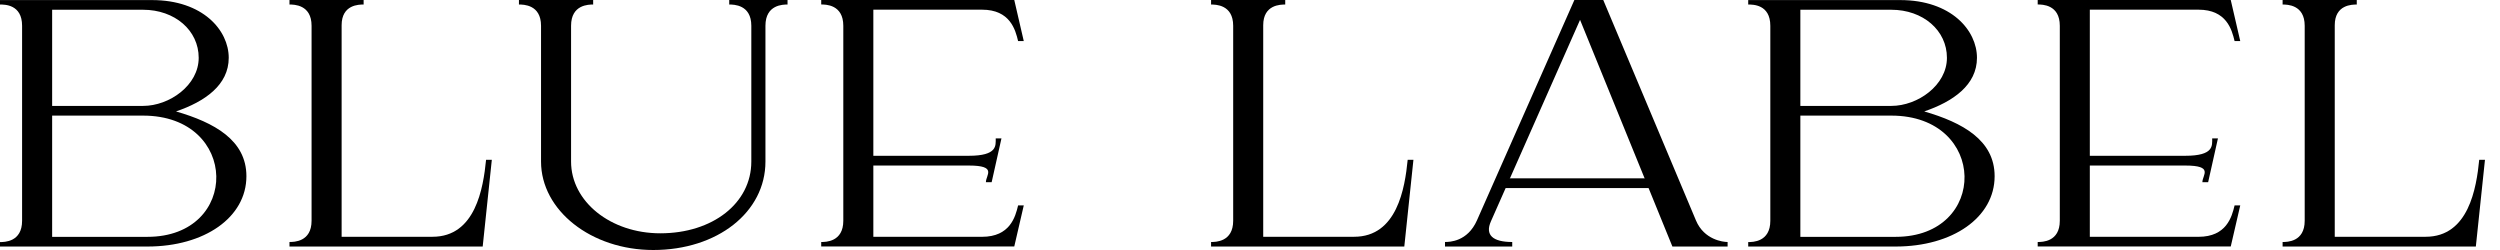 <svg width="140" height="14" viewBox="0 0 140 14" fill="none" xmlns="http://www.w3.org/2000/svg">
<g id="Group">
<path id="Vector" d="M9.861 6.239C11.473 5.687 12.809 4.761 12.809 3.237C12.809 1.703 11.37 0.004 8.505 0.004H0V0.254C0.248 0.254 1.237 0.238 1.237 1.444V12.363C1.237 13.556 0.248 13.556 0 13.556V13.806H8.257C11.449 13.806 13.799 12.178 13.799 9.867C13.799 7.843 11.993 6.861 9.857 6.24H9.862L9.861 6.239ZM8.01 0.546C9.792 0.546 11.127 1.703 11.127 3.237C11.127 4.771 9.494 5.931 8.01 5.931H2.92V0.546H8.01ZM2.92 13.263V6.474H8.01C13.414 6.474 13.464 13.263 8.257 13.263H2.92Z" fill="black"/>
<path id="Vector_2" d="M27.031 13.805L27.542 8.95H27.22C27.063 10.536 26.626 13.259 24.223 13.259H19.131V1.414C19.131 0.253 20.107 0.253 20.363 0.253V0H16.211V0.253C16.459 0.253 17.448 0.253 17.448 1.443V12.362C17.448 13.551 16.459 13.551 16.211 13.551V13.804H27.031V13.805Z" fill="black"/>
<path id="Vector_3" d="M29.061 0.253C29.308 0.253 30.298 0.253 30.298 1.443V9.047C30.298 11.784 33.11 14 36.581 14C40.177 14 42.865 11.881 42.865 9.047V1.443C42.865 0.253 43.854 0.253 44.102 0.253V0H40.837V0.253C41.083 0.253 42.074 0.253 42.074 1.443V9.047C42.074 11.374 39.913 13.065 36.978 13.065C34.191 13.065 31.98 11.287 31.98 9.047V1.443C31.98 0.253 32.97 0.253 33.217 0.253V0H29.061V0.253H29.061Z" fill="black"/>
<path id="Vector_4" d="M78.641 13.805L79.152 8.95H78.83C78.674 10.536 78.236 13.259 75.832 13.259H70.74V1.414C70.74 0.254 71.717 0.254 71.973 0.254V0.001H67.82V0.254C68.068 0.254 69.058 0.254 69.058 1.443V12.362C69.058 13.552 68.068 13.552 67.82 13.552V13.805H78.64H78.641Z" fill="black"/>
<path id="Vector_5" d="M117.03 13.259V9.27H122.374C123.99 9.27 123.33 9.805 123.334 10.202H123.656L124.205 7.749H123.883C123.88 8.145 123.995 8.724 122.374 8.724H117.03V8.161V6.474V5.928V4.28V3.515V0.542H123.116C124.687 0.542 124.984 1.661 125.137 2.301H125.454L124.922 0H114.111V0.251C114.359 0.251 115.349 0.251 115.349 1.444V12.363C115.349 13.552 114.359 13.552 114.111 13.552V13.803L116.584 13.803H117.03H124.922L125.454 11.503H125.137C124.984 12.143 124.687 13.261 123.116 13.261H117.03V13.26V13.259Z" fill="black"/>
<path id="Vector_6" d="M138.647 13.805L139.158 8.95H138.836C138.679 10.536 138.242 13.259 135.838 13.259H130.746V1.414C130.746 0.254 131.723 0.254 131.979 0.254V0.001H127.826V0.254C128.074 0.254 129.063 0.254 129.063 1.443V12.362C129.063 13.552 128.074 13.552 127.826 13.552V13.805H138.646H138.647Z" fill="black"/>
<path id="Vector_7" d="M84.686 13.552C83.597 13.552 83.147 13.162 83.494 12.389L88.483 1.112L93.654 13.805H96.746V13.552C96.499 13.552 95.431 13.435 94.973 12.343L89.782 0H88.165L82.71 12.339C82.178 13.539 81.168 13.551 80.92 13.551V13.804H84.685V13.551L84.686 13.552Z" fill="black"/>
<path id="Vector_8" fill-rule="evenodd" clip-rule="evenodd" d="M83.979 9.988H93.328V10.531H83.824L83.979 9.988Z" fill="black"/>
<path id="Vector_9" d="M48.907 13.259V9.27H54.251C55.867 9.27 55.207 9.805 55.211 10.202H55.533L56.082 7.749H55.76C55.757 8.145 55.872 8.724 54.251 8.724H48.907V8.161V6.474V5.928V4.28V3.515V0.542H54.993C56.564 0.542 56.861 1.661 57.014 2.301H57.331L56.799 0H45.988V0.251C46.236 0.251 47.225 0.251 47.225 1.444V12.363C47.225 13.552 46.236 13.552 45.988 13.552V13.803L48.461 13.803H48.907H56.799L57.331 11.503H57.014C56.861 12.143 56.564 13.261 54.993 13.261H48.907V13.26V13.259Z" fill="black"/>
<path id="Vector_10" d="M107.761 6.239C109.374 5.687 110.71 4.761 110.71 3.237C110.71 1.703 109.271 0.004 106.405 0.004H97.9V0.254C98.148 0.254 99.138 0.238 99.138 1.444V12.363C99.138 13.556 98.148 13.556 97.9 13.556V13.806H106.157C109.349 13.806 111.699 12.178 111.699 9.867C111.699 7.843 109.893 6.861 107.758 6.24H107.762L107.761 6.239ZM105.911 0.546C107.692 0.546 109.028 1.703 109.028 3.237C109.028 4.771 107.395 5.931 105.911 5.931H100.82V0.546H105.911ZM100.82 13.263V6.474H105.911C111.315 6.474 111.364 13.263 106.157 13.263H100.82Z" fill="black"/>
</g>
</svg>
